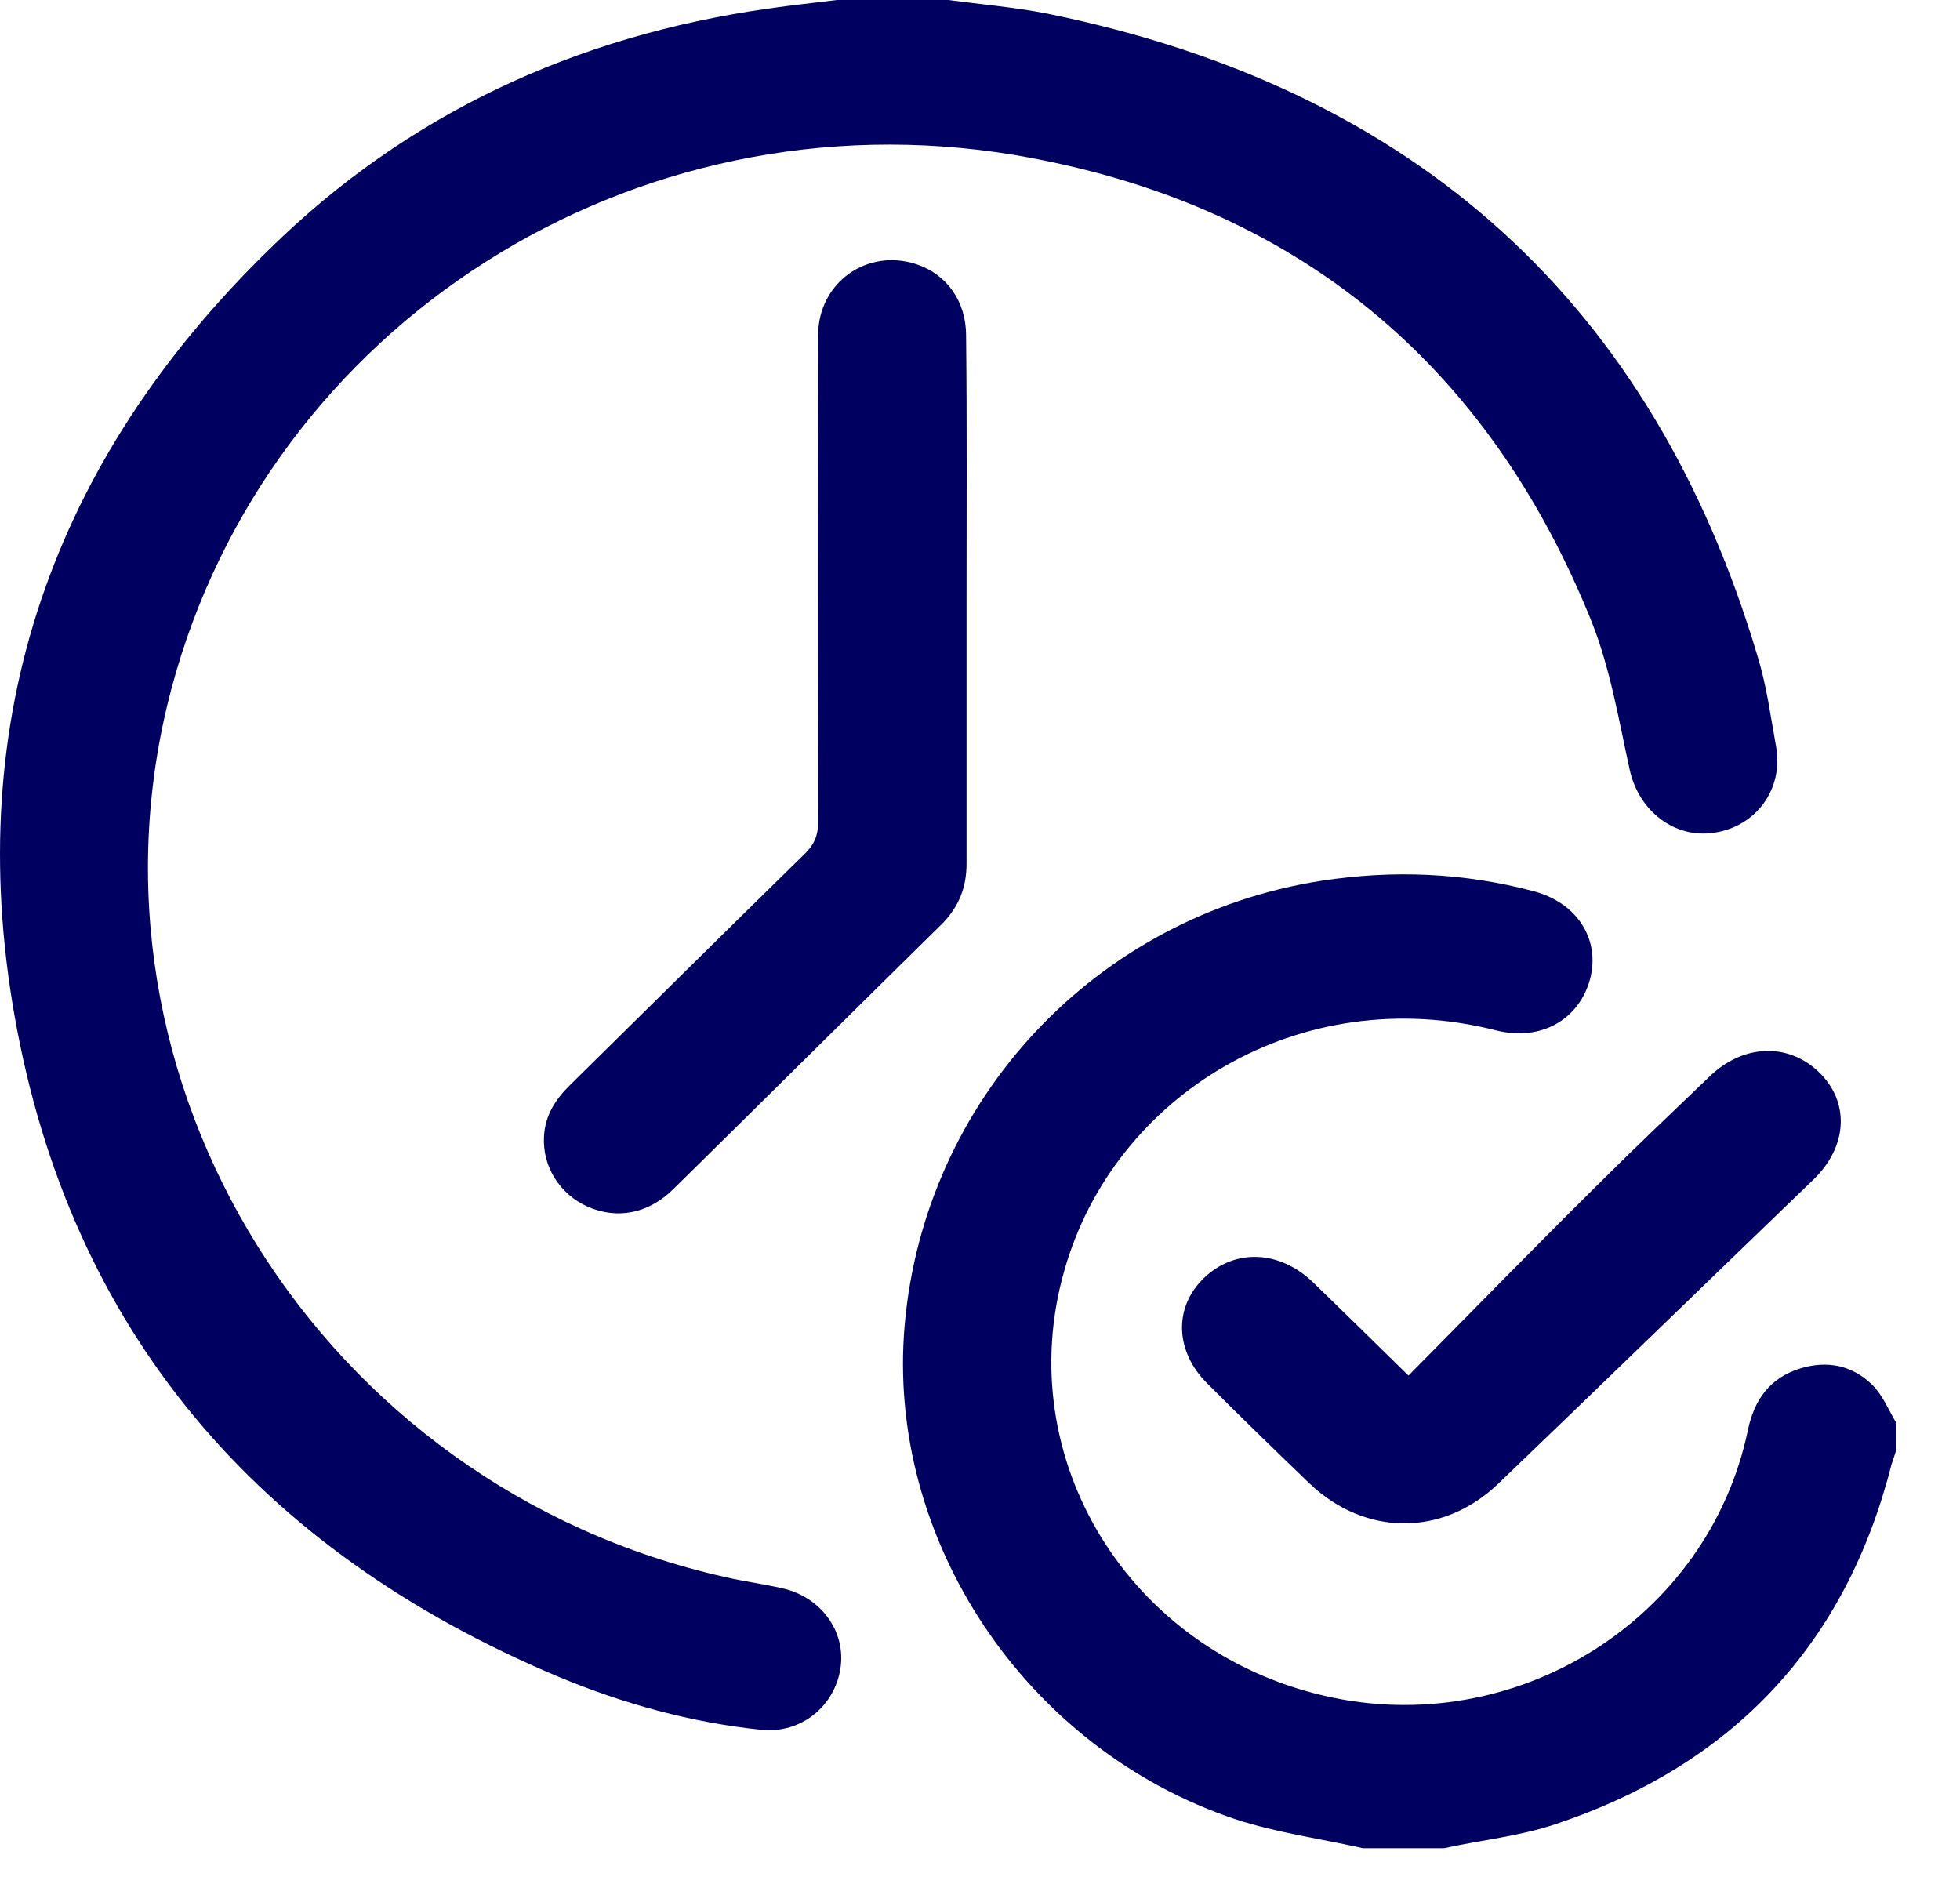 <svg xmlns="http://www.w3.org/2000/svg" width="30" height="29" viewBox="0 0 30 29" fill="none"><path d="M14.514 0C15.014 0.067 15.529 0.111 16.021 0.207C21.679 1.356 25.3 4.656 26.905 10.056C27.042 10.505 27.102 10.969 27.186 11.433C27.299 12.074 26.883 12.649 26.239 12.745C25.625 12.84 25.08 12.406 24.944 11.78C24.777 11.021 24.648 10.233 24.36 9.511C22.77 5.562 19.831 3.102 15.529 2.372C9.674 1.4 4.099 4.98 2.622 10.549C1.031 16.546 4.909 22.756 11.113 24.141C11.401 24.207 11.688 24.244 11.976 24.31C12.567 24.443 12.954 24.973 12.863 25.541C12.772 26.115 12.264 26.535 11.658 26.476C10.583 26.366 9.545 26.078 8.553 25.666C3.94 23.728 1.069 20.362 0.221 15.537C-0.574 11.014 0.789 7.065 4.122 3.816C6.227 1.746 8.803 0.553 11.749 0.133C12.105 0.081 12.461 0.044 12.809 0C13.378 0 13.946 0 14.514 0Z" fill="#000060"></path><path d="M20.861 28.288C20.21 28.141 19.543 28.052 18.915 27.846C15.695 26.771 13.559 23.559 13.847 20.281C14.15 16.818 16.779 14.019 20.225 13.481C21.323 13.312 22.406 13.356 23.482 13.643C24.141 13.82 24.497 14.38 24.338 14.984C24.171 15.603 23.588 15.942 22.906 15.772C19.907 15.006 17.044 16.752 16.286 19.463C15.476 22.329 17.278 25.261 20.263 25.953C23.194 26.638 26.148 24.789 26.754 21.887C26.852 21.422 27.087 21.091 27.557 20.944C27.973 20.818 28.352 20.899 28.655 21.194C28.814 21.349 28.905 21.577 29.019 21.769C29.019 21.916 29.019 22.063 29.019 22.211C28.996 22.277 28.973 22.351 28.951 22.417C28.254 25.157 26.542 27.006 23.808 27.92C23.262 28.104 22.671 28.163 22.103 28.288C21.694 28.288 21.278 28.288 20.861 28.288Z" fill="#000060"></path><path d="M14.794 9.194C14.794 10.535 14.794 11.883 14.794 13.223C14.794 13.584 14.673 13.886 14.415 14.144C13.044 15.492 11.681 16.848 10.31 18.196C9.924 18.579 9.447 18.667 8.992 18.468C8.568 18.277 8.303 17.857 8.326 17.4C8.341 17.076 8.5 16.826 8.727 16.605C9.924 15.426 11.113 14.247 12.317 13.069C12.461 12.929 12.522 12.789 12.522 12.59C12.514 10.107 12.514 7.617 12.522 5.135C12.522 4.324 13.272 3.794 14.029 4.045C14.491 4.199 14.787 4.612 14.787 5.135C14.802 6.483 14.794 7.838 14.794 9.194Z" fill="#000060"></path><path d="M21.558 21.054C22.543 20.06 23.482 19.095 24.444 18.144C25.012 17.577 25.595 17.025 26.171 16.472C26.686 15.979 27.368 15.957 27.837 16.406C28.314 16.863 28.284 17.54 27.762 18.049C26.148 19.603 24.542 21.165 22.929 22.712C22.081 23.522 20.892 23.515 20.043 22.704C19.521 22.203 18.998 21.695 18.483 21.179C17.983 20.686 17.96 20.008 18.43 19.559C18.899 19.109 19.581 19.131 20.096 19.625C20.543 20.06 21.005 20.509 21.558 21.054Z" fill="#000060"></path></svg>
